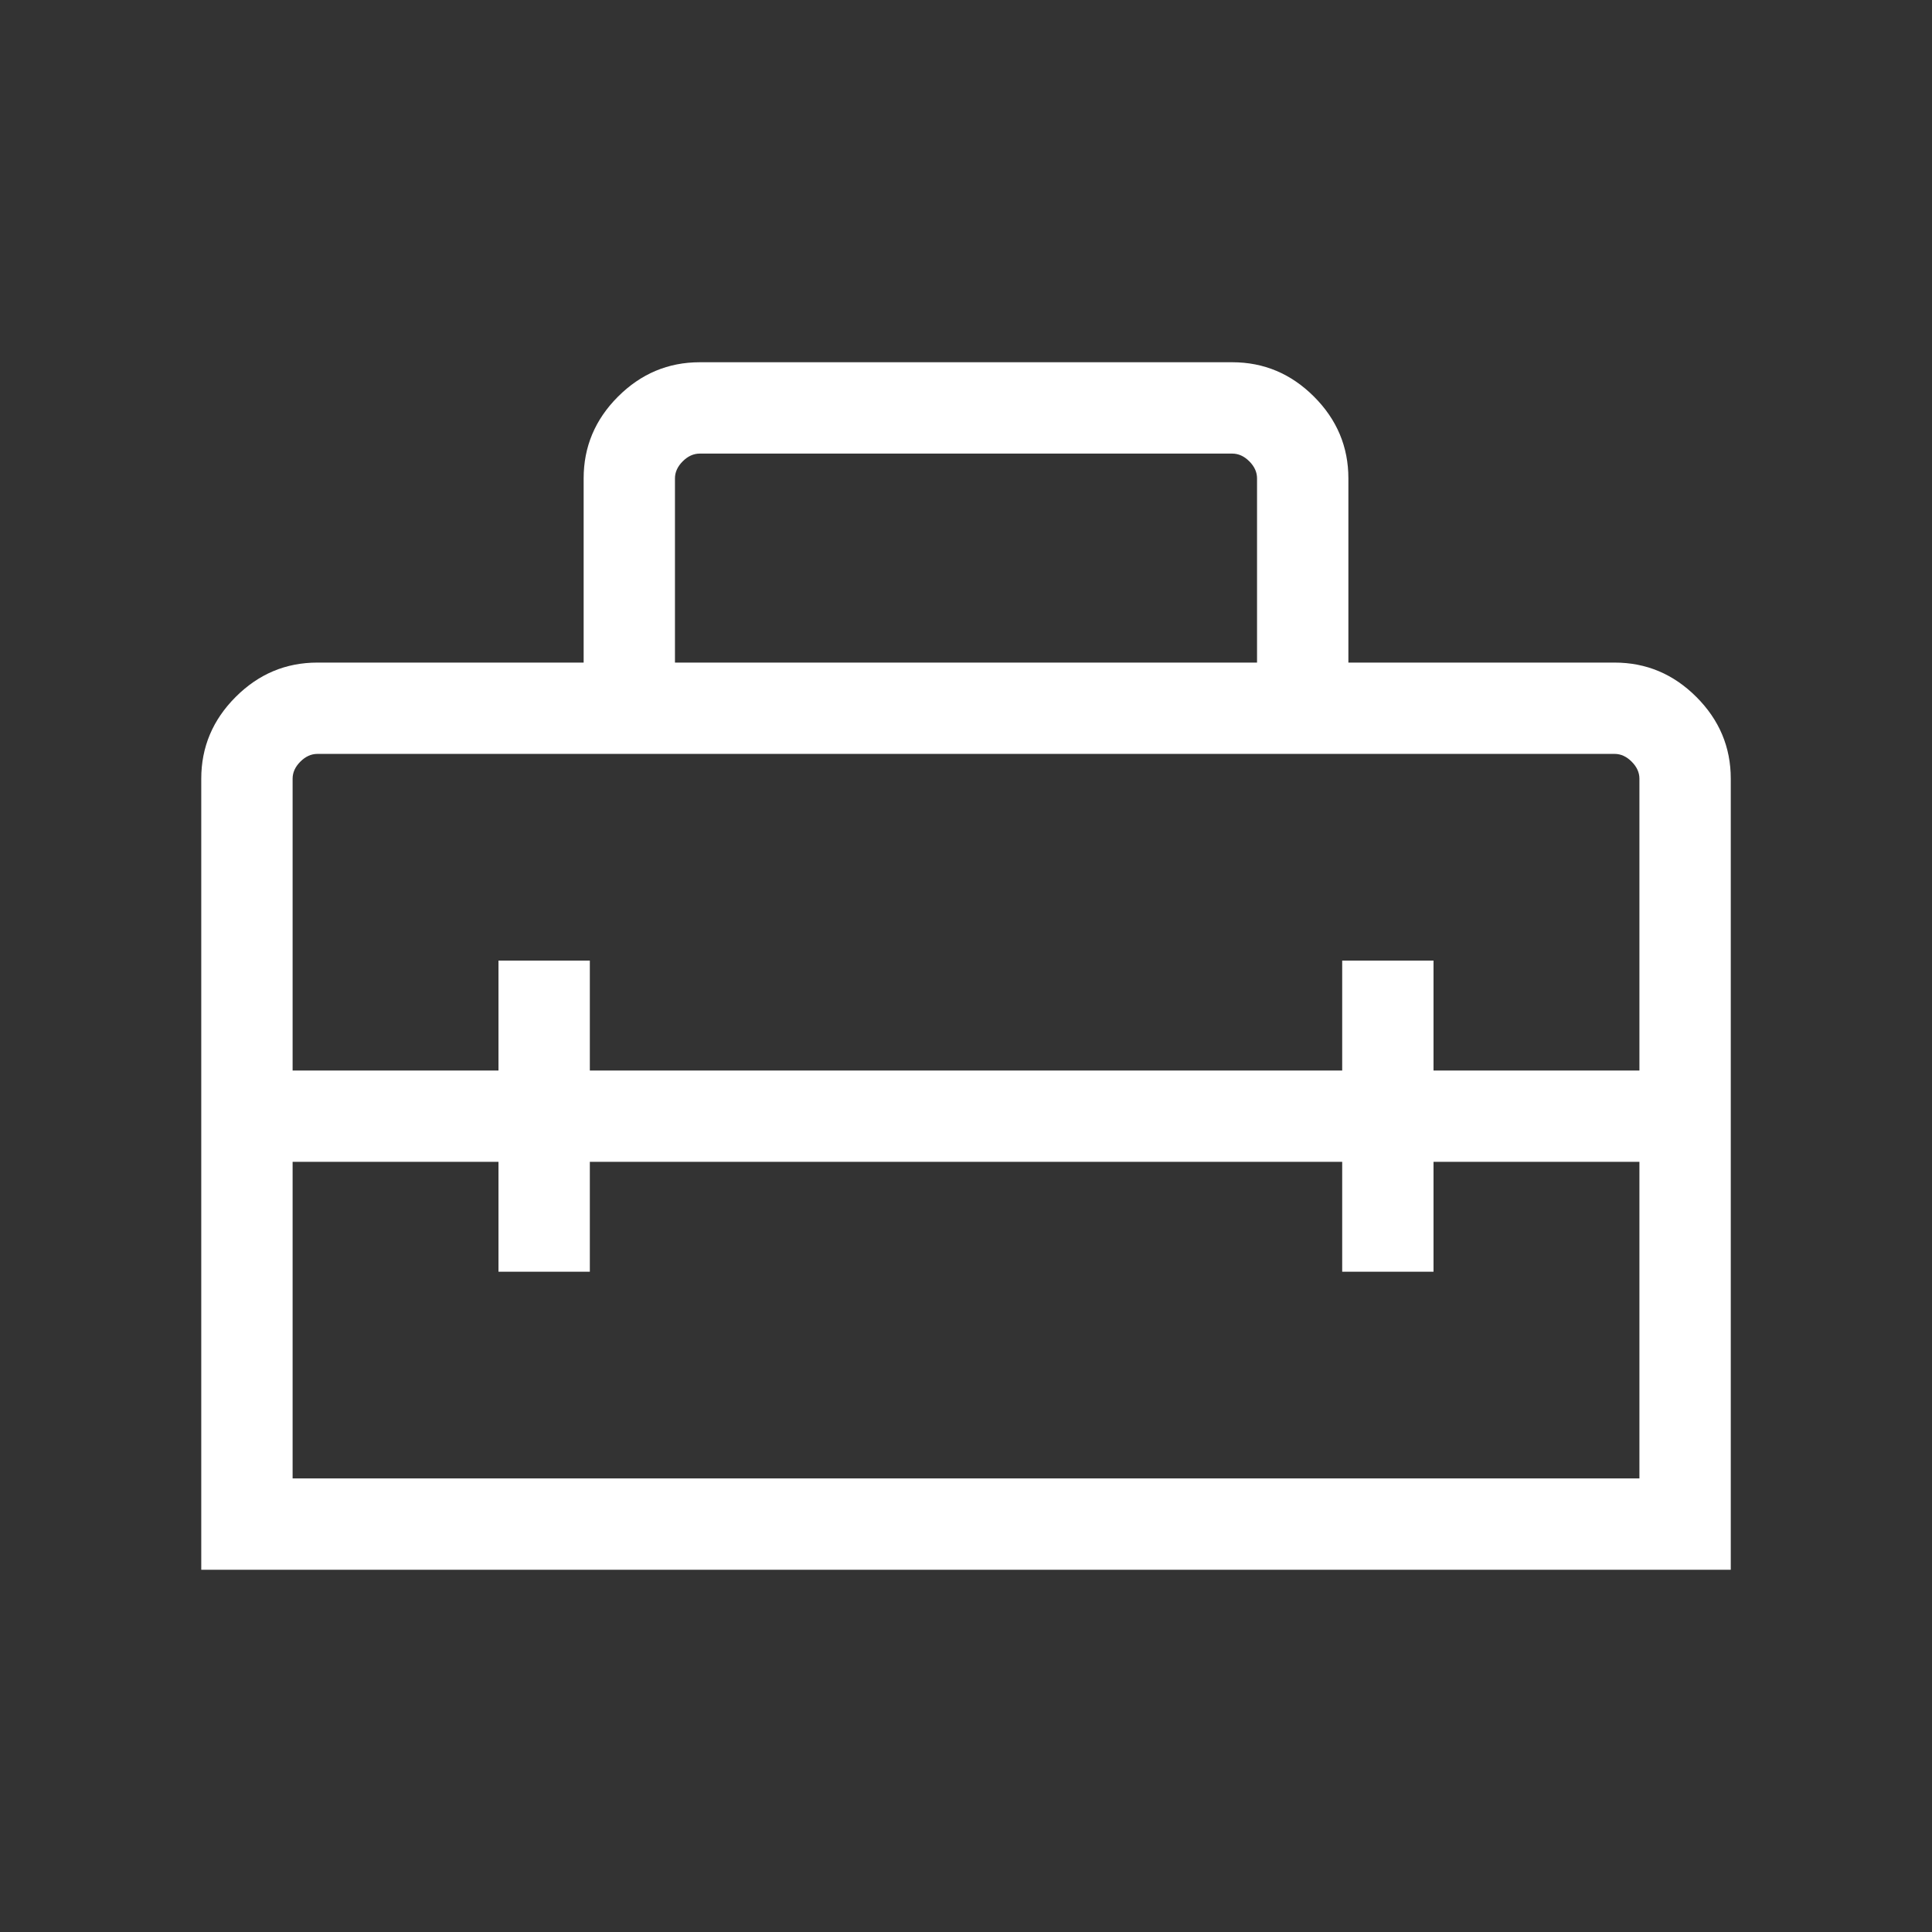 <svg width="64" height="64" viewBox="0 0 64 64" fill="none" xmlns="http://www.w3.org/2000/svg">
<rect x="0" y="0" width="64" height="64" fill="#333333" stroke="none"/>
<g id="home_repair_service">
<mask id="mask0_668_5933" style="mask-type:alpha" maskUnits="userSpaceOnUse" x="0" y="0" width="64" height="64">
<rect id="Bounding box" width="64" height="64" fill="#ED1A3B"/>
</mask>
<g mask="url(#mask0_668_5933)">
<path id="home_repair_service_2" d="M6.667 52V25.795C6.667 24.749 7.047 23.847 7.806 23.088C8.565 22.328 9.467 21.949 10.513 21.949H19.334V15.846C19.334 14.801 19.713 13.898 20.472 13.139C21.232 12.38 22.134 12 23.18 12H40.821C41.867 12 42.769 12.38 43.528 13.139C44.287 13.898 44.667 14.801 44.667 15.846V21.949H53.487C54.533 21.949 55.435 22.328 56.195 23.088C56.954 23.847 57.334 24.749 57.334 25.795V52H6.667ZM19.539 38.487V42.128H16.513V38.487H9.693V48.974H54.308V38.487H47.487V42.128H44.462V38.487H19.539ZM9.693 25.795V35.462H16.513V31.821H19.539V35.462H44.462V31.821H47.487V35.462H54.308V25.795C54.308 25.59 54.222 25.402 54.051 25.231C53.88 25.06 53.693 24.974 53.487 24.974H10.513C10.308 24.974 10.12 25.06 9.949 25.231C9.778 25.402 9.693 25.59 9.693 25.795ZM22.359 21.949H41.641V15.846C41.641 15.641 41.556 15.453 41.385 15.282C41.214 15.111 41.026 15.026 40.821 15.026H23.18C22.975 15.026 22.787 15.111 22.616 15.282C22.445 15.453 22.359 15.641 22.359 15.846V21.949Z" fill="white"/>
</g>
</g>
</svg>
